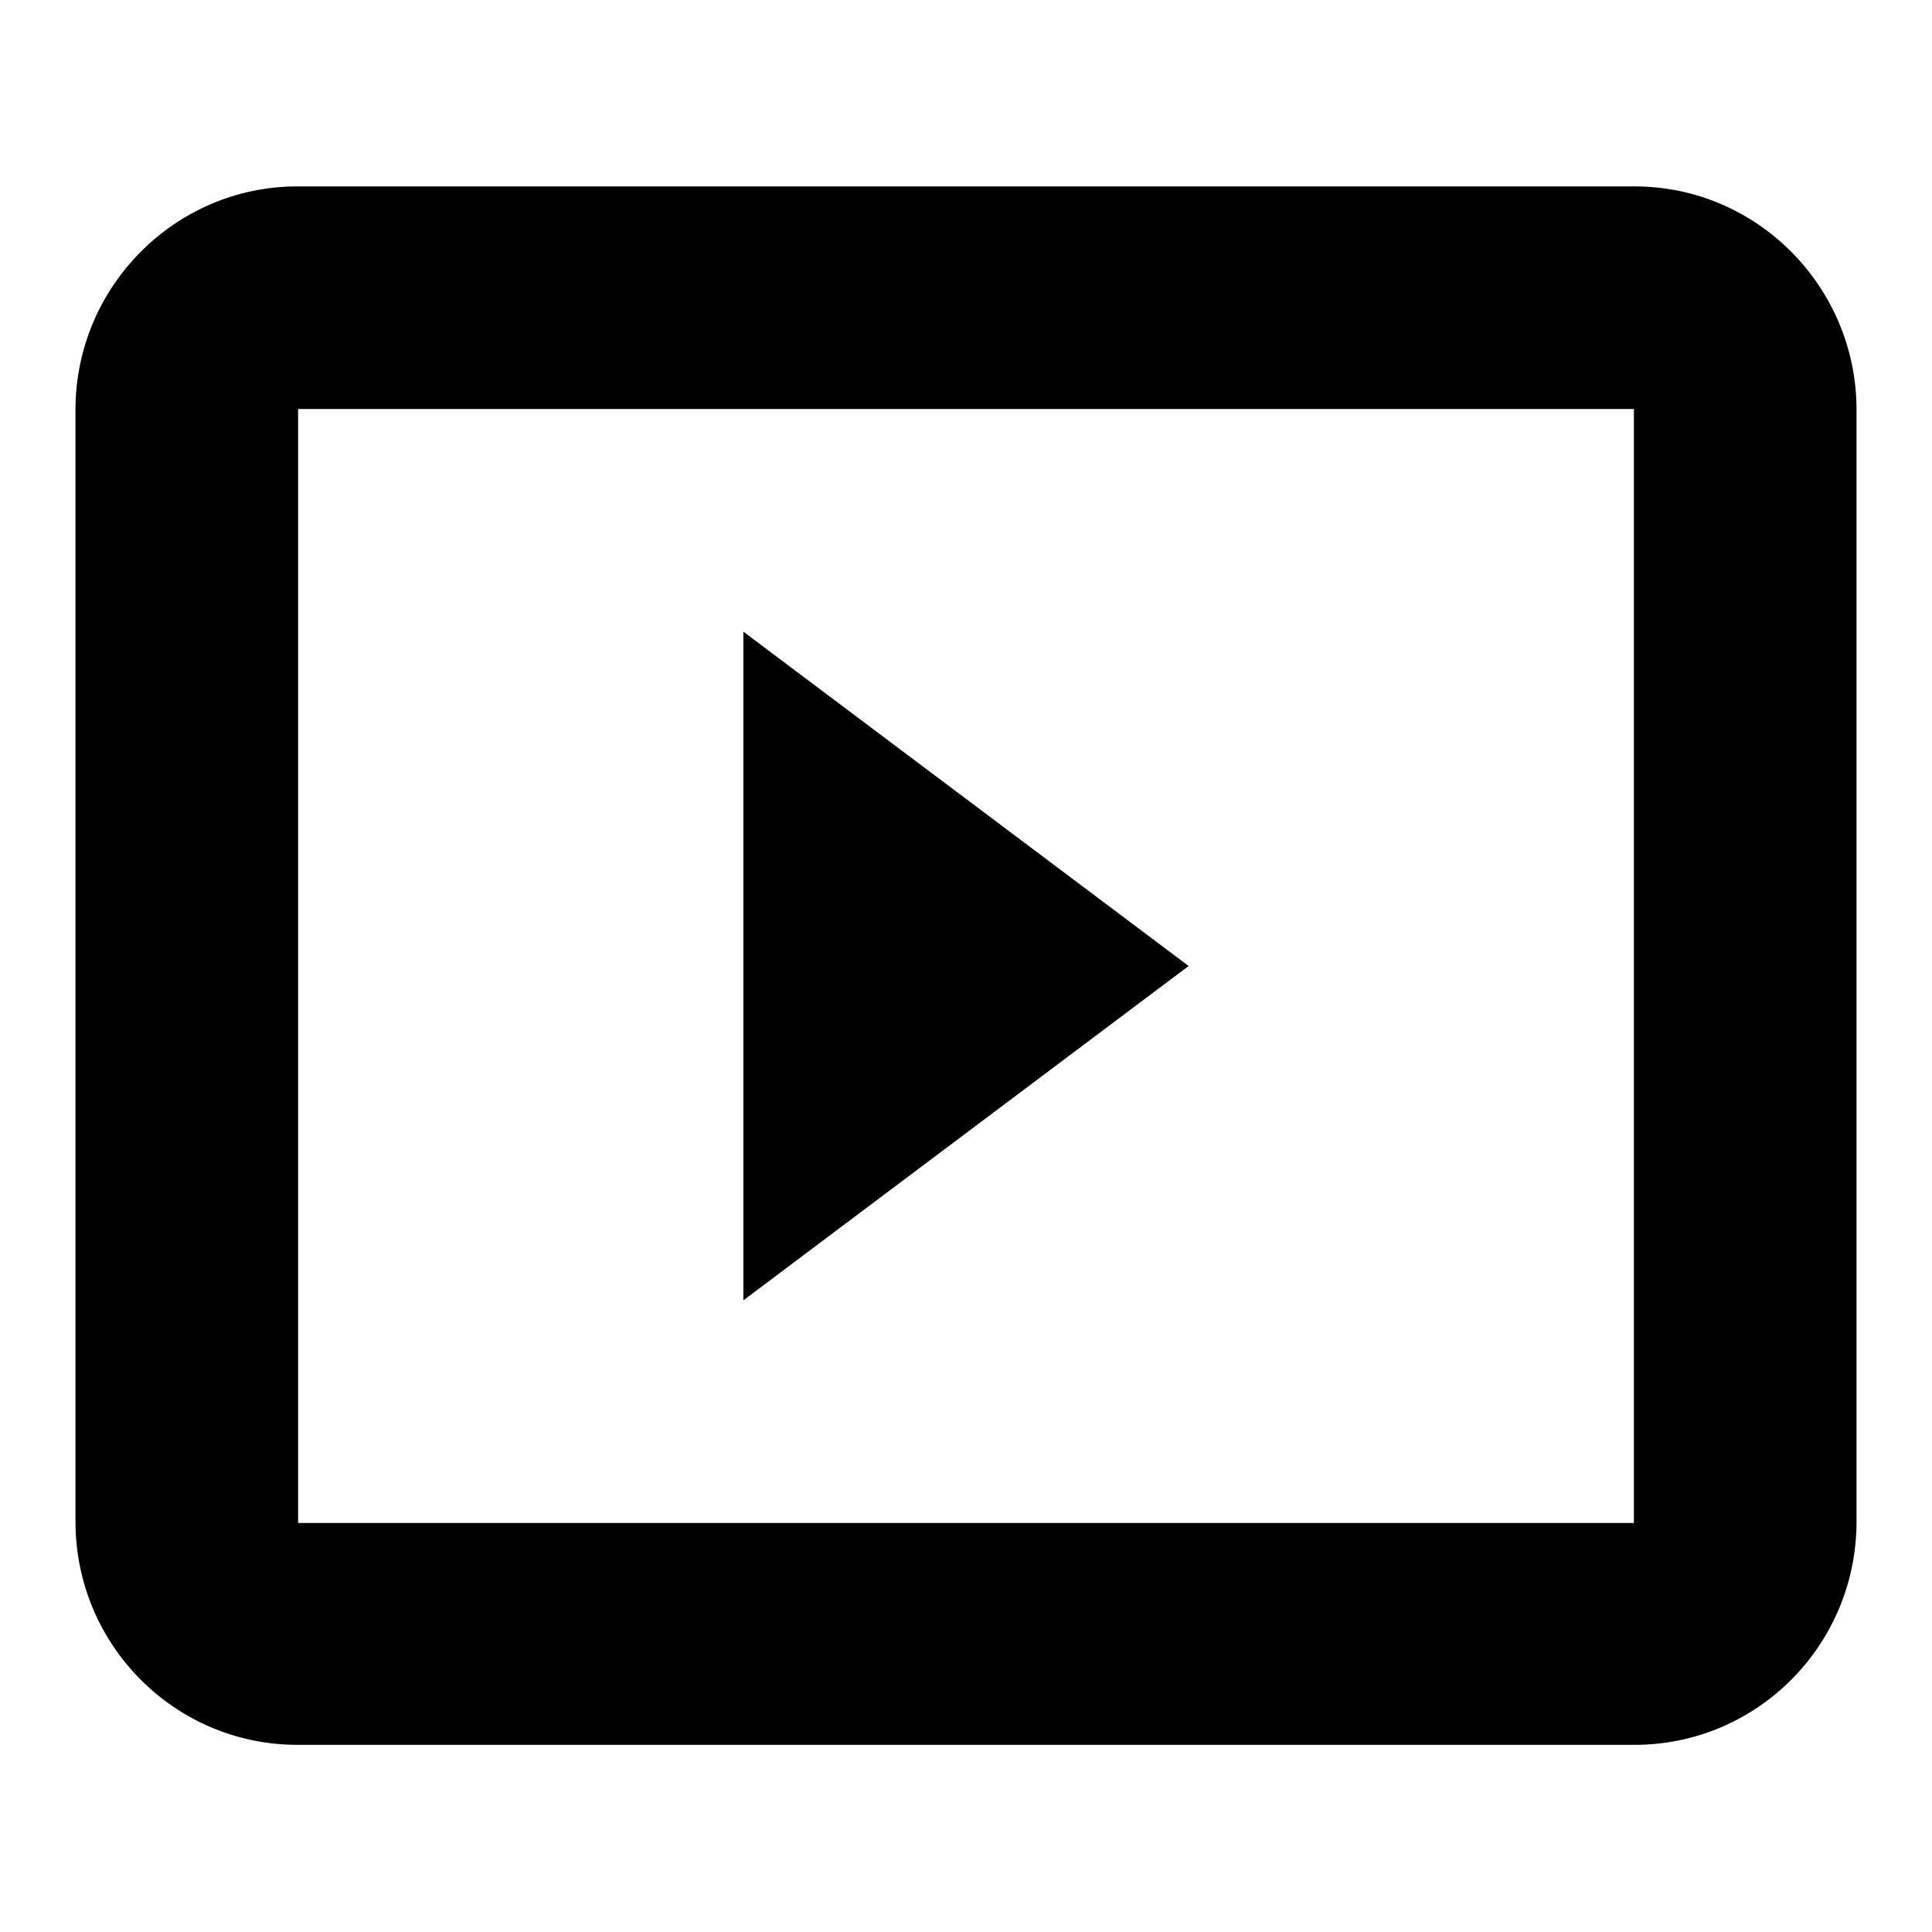<?xml version="1.0" encoding="utf-8"?>
<!-- Svg Vector Icons : http://www.onlinewebfonts.com/icon -->
<!DOCTYPE svg PUBLIC "-//W3C//DTD SVG 1.1//EN" "http://www.w3.org/Graphics/SVG/1.1/DTD/svg11.dtd">
<svg version="1.1" xmlns="http://www.w3.org/2000/svg" xmlns:xlink="http://www.w3.org/1999/xlink" x="0px" y="0px" viewBox="0 0 256 256" enable-background="new 0 0 256 256" xml:space="preserve">
<g><g><g><g><path fill="#000000" d="M216.6,24.7H39.4C23.2,24.7,10,38,10,54.3v147.3c0,16.4,13.2,29.6,29.4,29.6h177.2c16.2,0,29.4-13.2,29.4-29.6V54.3C246,38,232.8,24.7,216.6,24.7z M216.5,201.8h-177V54.2h177V201.8z"/><path fill="#000000" d="M98.5 83.7L98.5 172.3 157.5 128 z"/></g></g><g></g><g></g><g></g><g></g><g></g><g></g><g></g><g></g><g></g><g></g><g></g><g></g><g></g><g></g><g></g></g></g>
</svg>